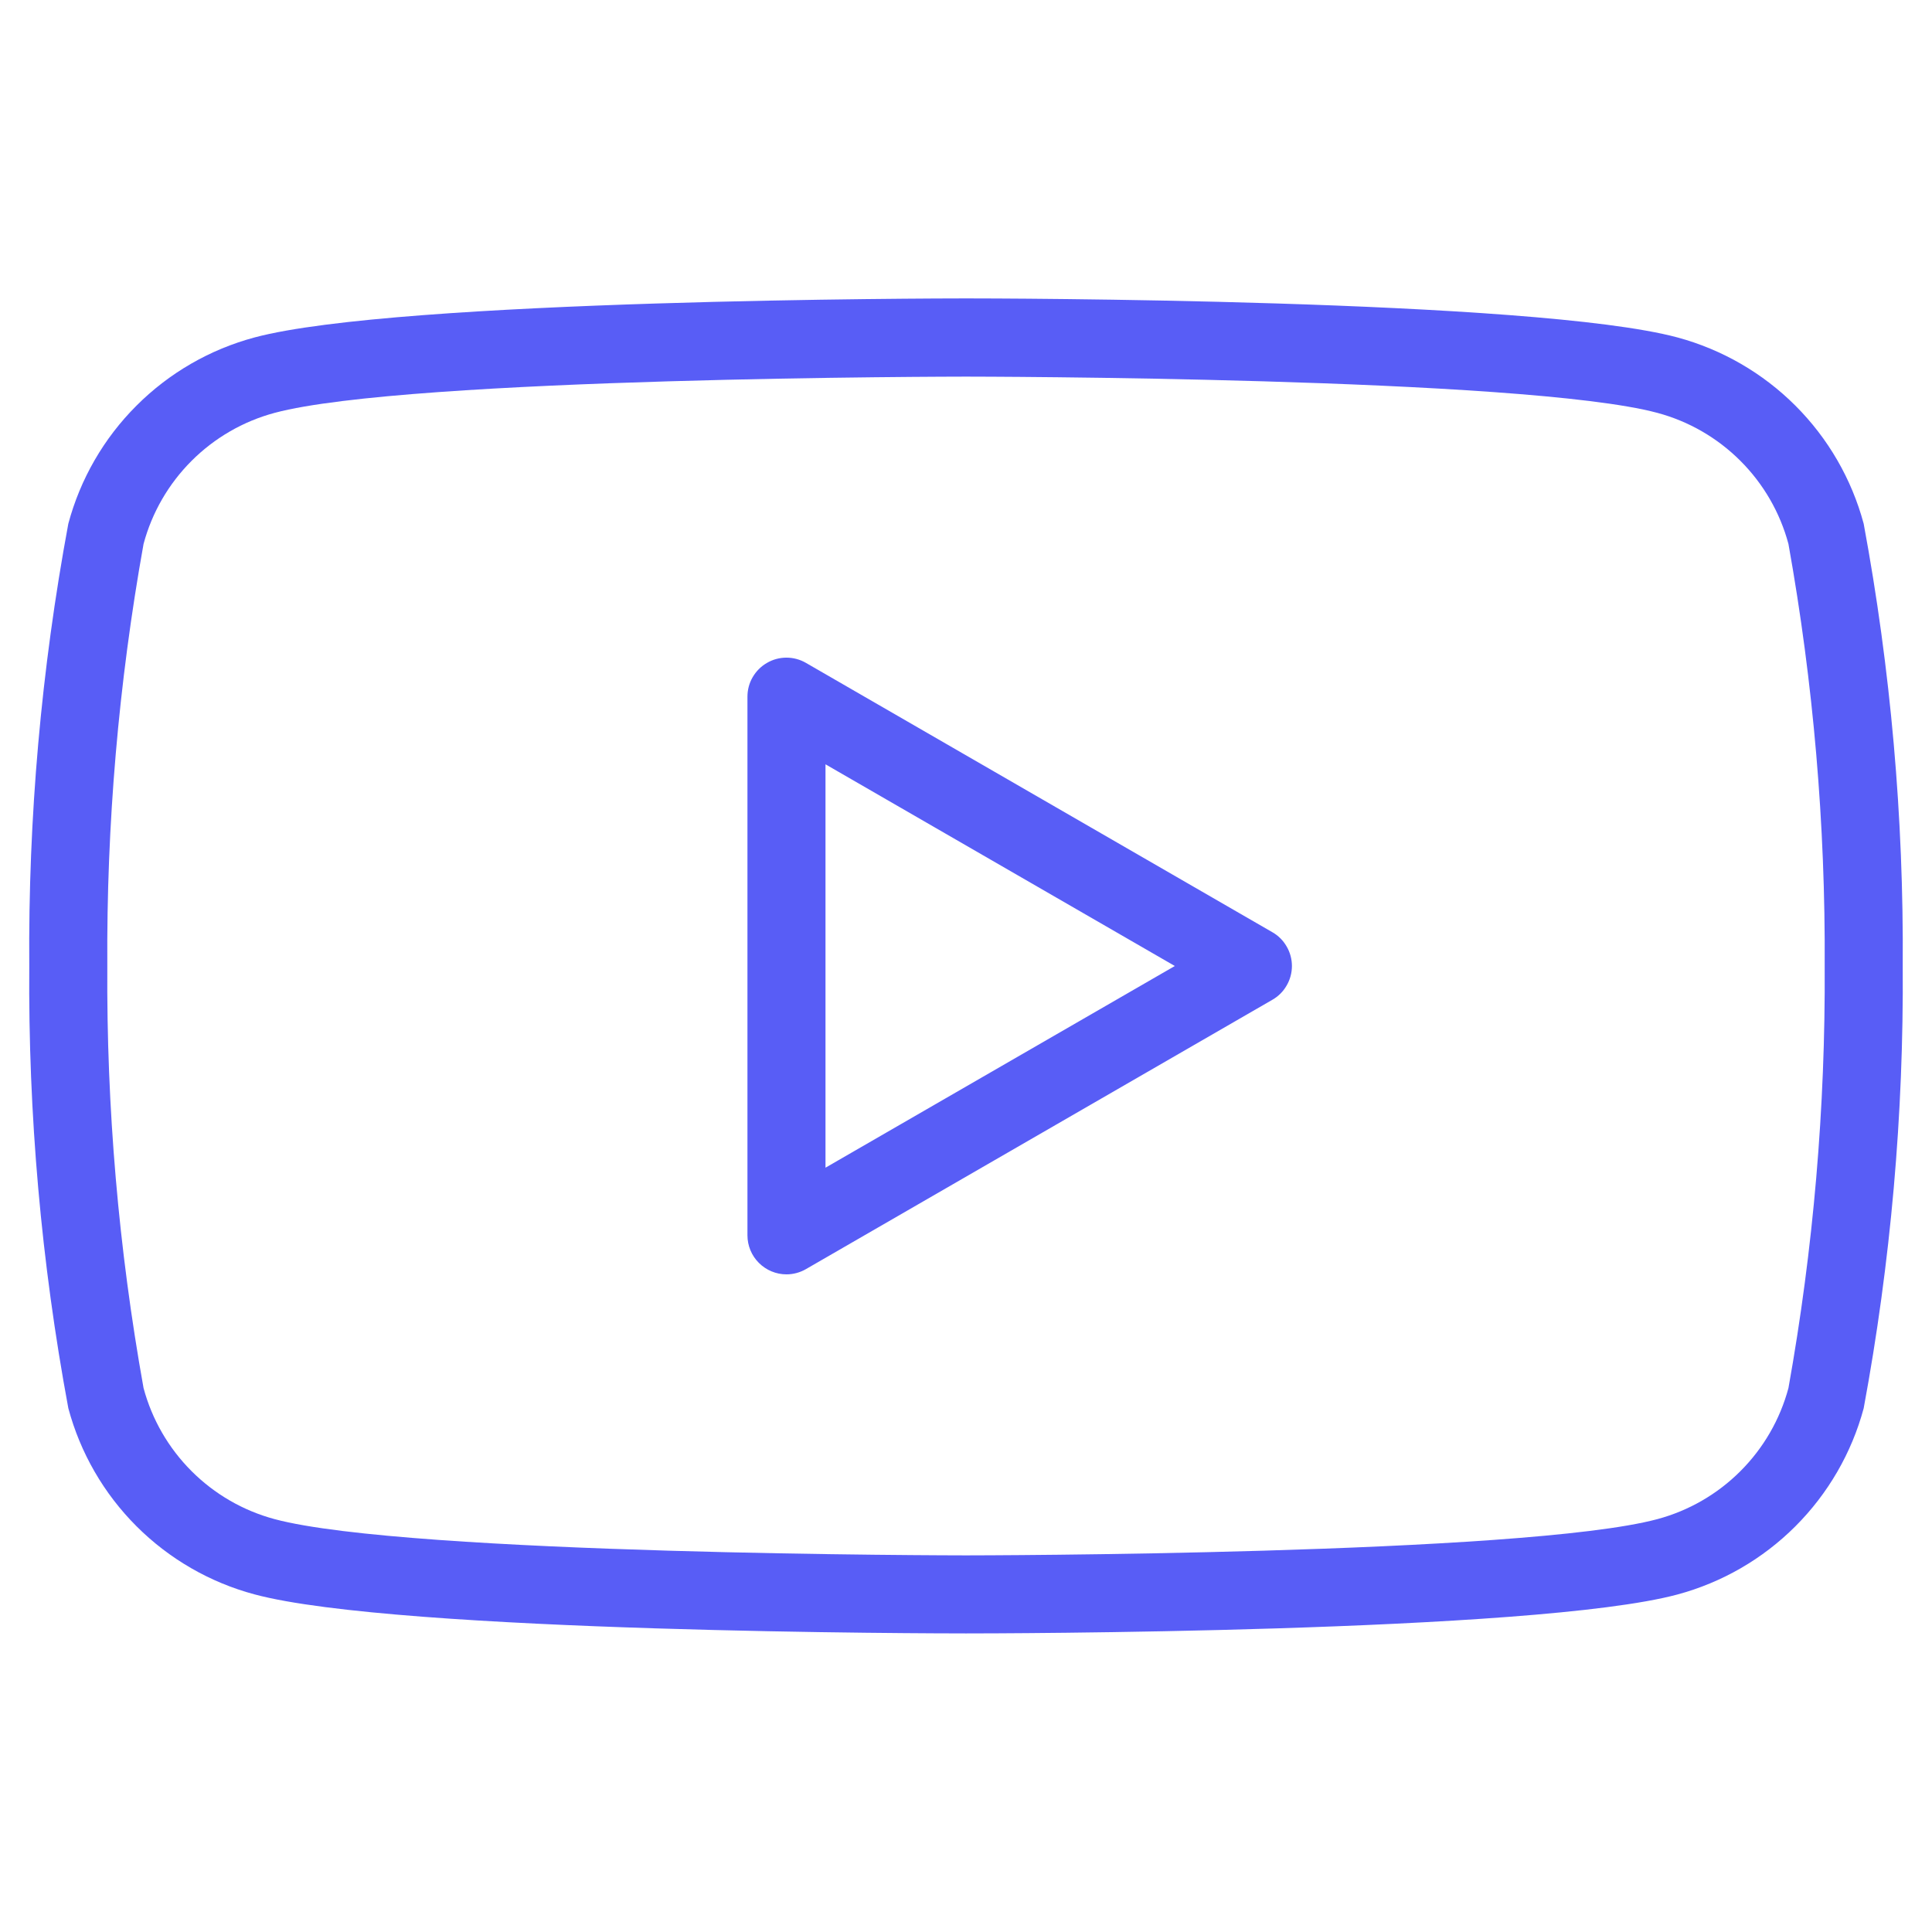 <svg width="33" height="33" viewBox="0 0 33 33" fill="none" xmlns="http://www.w3.org/2000/svg">
<g clip-path="url(#clip0_1_24)">
<path d="M16.5 27.9C16.1 27.9 6.795 27.892 4.347 27.233C3.584 27.029 2.889 26.627 2.331 26.069C1.773 25.511 1.371 24.816 1.167 24.053C0.704 21.562 0.481 19.033 0.5 16.5C0.481 13.966 0.704 11.437 1.167 8.945C1.371 8.183 1.772 7.487 2.331 6.929C2.889 6.37 3.584 5.969 4.347 5.764C6.795 5.108 16.105 5.097 16.5 5.097C16.895 5.097 26.205 5.105 28.653 5.764C29.415 5.97 30.11 6.372 30.668 6.93C31.226 7.488 31.628 8.183 31.833 8.945C32.295 11.437 32.518 13.966 32.5 16.5C32.518 19.034 32.295 21.563 31.833 24.055C31.628 24.817 31.225 25.512 30.666 26.071C30.108 26.629 29.412 27.031 28.649 27.236C26.205 27.892 16.9 27.9 16.5 27.9ZM16.5 6.433C16.404 6.433 6.972 6.441 4.691 7.052C4.154 7.196 3.665 7.479 3.272 7.872C2.879 8.265 2.596 8.754 2.452 9.291C2.025 11.67 1.818 14.083 1.833 16.5C1.818 18.917 2.025 21.33 2.452 23.709C2.596 24.246 2.879 24.735 3.272 25.128C3.665 25.521 4.154 25.804 4.691 25.948C6.972 26.559 16.404 26.567 16.5 26.567C16.596 26.567 26.028 26.559 28.309 25.948C28.846 25.804 29.335 25.521 29.728 25.128C30.121 24.735 30.404 24.246 30.548 23.709C30.974 21.33 31.181 18.917 31.167 16.5C31.181 14.083 30.974 11.67 30.548 9.291C30.404 8.754 30.121 8.265 29.728 7.872C29.335 7.479 28.846 7.196 28.309 7.052C26.028 6.441 16.595 6.433 16.5 6.433ZM13.433 21.767C13.257 21.767 13.087 21.696 12.962 21.571C12.837 21.446 12.767 21.277 12.767 21.1V11.9C12.767 11.783 12.797 11.668 12.856 11.567C12.915 11.465 12.999 11.381 13.1 11.323C13.201 11.264 13.316 11.233 13.433 11.233C13.55 11.233 13.665 11.264 13.767 11.323L21.733 15.923C21.835 15.981 21.919 16.065 21.977 16.167C22.036 16.268 22.067 16.383 22.067 16.5C22.067 16.617 22.036 16.732 21.977 16.833C21.919 16.935 21.835 17.019 21.733 17.077L13.767 21.677C13.665 21.736 13.55 21.767 13.433 21.767ZM14.1 13.055V19.945L20.067 16.5L14.1 13.055Z" fill="#585DF6"/>
</g>
<defs>
<clipPath id="clip0_1_24">
<rect width="32" height="32" fill="white" transform="translate(0.5 0.5)"/>
</clipPath>
</defs>
</svg>
